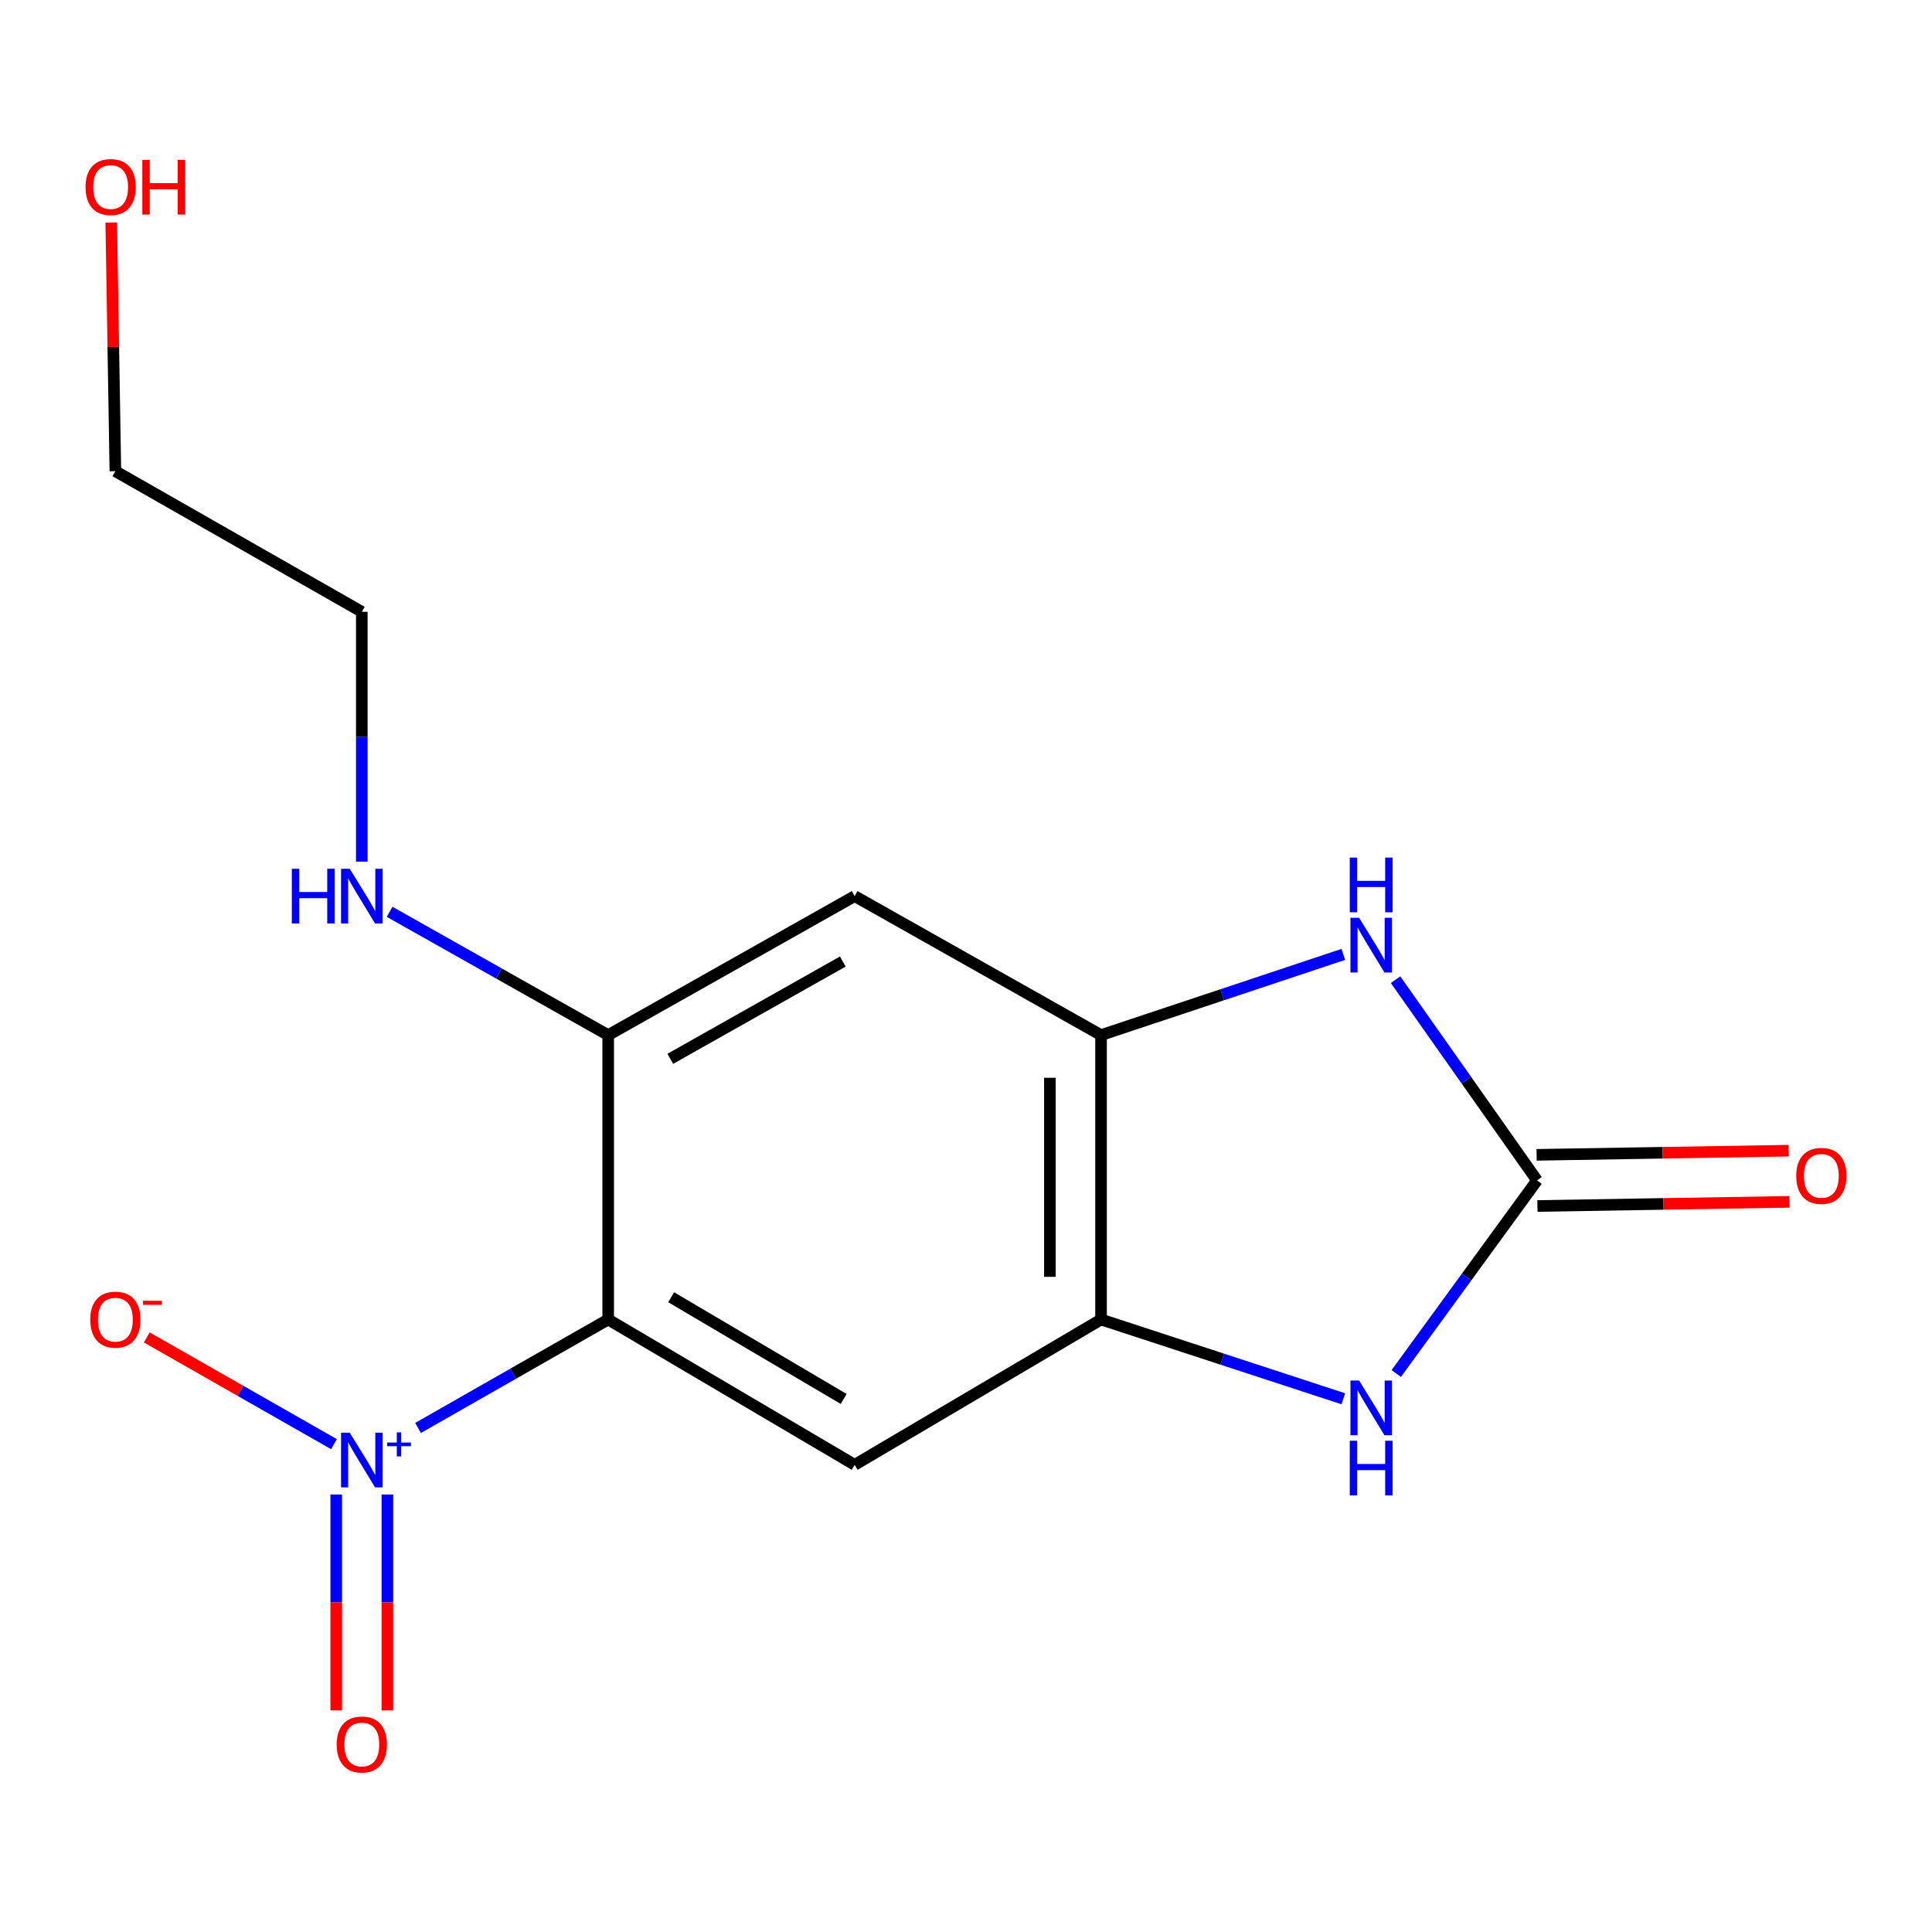 <?xml version='1.0' encoding='iso-8859-1'?>
<svg version='1.1' baseProfile='full'
              xmlns='http://www.w3.org/2000/svg'
                      xmlns:rdkit='http://www.rdkit.org/xml'
                      xmlns:xlink='http://www.w3.org/1999/xlink'
                  xml:space='preserve'
width='1000px' height='1000px' viewBox='0 0 1000 1000'>
<!-- END OF HEADER -->
<rect style='opacity:1.0;fill:#FFFFFF;stroke:none' width='1000' height='1000' x='0' y='0'> </rect>
<path class='bond-0' d='M 314.799,682.97 L 265.593,711.036' style='fill:none;fill-rule:evenodd;stroke:#000000;stroke-width:6px;stroke-linecap:butt;stroke-linejoin:miter;stroke-opacity:1' />
<path class='bond-0' d='M 265.593,711.036 L 216.387,739.102' style='fill:none;fill-rule:evenodd;stroke:#0000FF;stroke-width:6px;stroke-linecap:butt;stroke-linejoin:miter;stroke-opacity:1' />
<path class='bond-2' d='M 314.799,682.97 L 442.371,758.195' style='fill:none;fill-rule:evenodd;stroke:#000000;stroke-width:6px;stroke-linecap:butt;stroke-linejoin:miter;stroke-opacity:1' />
<path class='bond-2' d='M 347.387,671.442 L 436.687,724.099' style='fill:none;fill-rule:evenodd;stroke:#000000;stroke-width:6px;stroke-linecap:butt;stroke-linejoin:miter;stroke-opacity:1' />
<path class='bond-7' d='M 314.799,682.97 L 314.799,535.772' style='fill:none;fill-rule:evenodd;stroke:#000000;stroke-width:6px;stroke-linecap:butt;stroke-linejoin:miter;stroke-opacity:1' />
<path class='bond-9' d='M 172.861,747.491 L 124.416,719.866' style='fill:none;fill-rule:evenodd;stroke:#0000FF;stroke-width:6px;stroke-linecap:butt;stroke-linejoin:miter;stroke-opacity:1' />
<path class='bond-9' d='M 124.416,719.866 L 75.971,692.24' style='fill:none;fill-rule:evenodd;stroke:#FF0000;stroke-width:6px;stroke-linecap:butt;stroke-linejoin:miter;stroke-opacity:1' />
<path class='bond-10' d='M 174.031,773.547 L 174.031,829.429' style='fill:none;fill-rule:evenodd;stroke:#0000FF;stroke-width:6px;stroke-linecap:butt;stroke-linejoin:miter;stroke-opacity:1' />
<path class='bond-10' d='M 174.031,829.429 L 174.031,885.31' style='fill:none;fill-rule:evenodd;stroke:#FF0000;stroke-width:6px;stroke-linecap:butt;stroke-linejoin:miter;stroke-opacity:1' />
<path class='bond-10' d='M 200.513,773.547 L 200.513,829.429' style='fill:none;fill-rule:evenodd;stroke:#0000FF;stroke-width:6px;stroke-linecap:butt;stroke-linejoin:miter;stroke-opacity:1' />
<path class='bond-10' d='M 200.513,829.429 L 200.513,885.31' style='fill:none;fill-rule:evenodd;stroke:#FF0000;stroke-width:6px;stroke-linecap:butt;stroke-linejoin:miter;stroke-opacity:1' />
<path class='bond-1' d='M 795.559,610.982 L 759.131,660.953' style='fill:none;fill-rule:evenodd;stroke:#000000;stroke-width:6px;stroke-linecap:butt;stroke-linejoin:miter;stroke-opacity:1' />
<path class='bond-1' d='M 759.131,660.953 L 722.704,710.923' style='fill:none;fill-rule:evenodd;stroke:#0000FF;stroke-width:6px;stroke-linecap:butt;stroke-linejoin:miter;stroke-opacity:1' />
<path class='bond-11' d='M 795.777,624.222 L 861.022,623.145' style='fill:none;fill-rule:evenodd;stroke:#000000;stroke-width:6px;stroke-linecap:butt;stroke-linejoin:miter;stroke-opacity:1' />
<path class='bond-11' d='M 861.022,623.145 L 926.266,622.069' style='fill:none;fill-rule:evenodd;stroke:#FF0000;stroke-width:6px;stroke-linecap:butt;stroke-linejoin:miter;stroke-opacity:1' />
<path class='bond-11' d='M 795.34,597.743 L 860.585,596.666' style='fill:none;fill-rule:evenodd;stroke:#000000;stroke-width:6px;stroke-linecap:butt;stroke-linejoin:miter;stroke-opacity:1' />
<path class='bond-11' d='M 860.585,596.666 L 925.829,595.59' style='fill:none;fill-rule:evenodd;stroke:#FF0000;stroke-width:6px;stroke-linecap:butt;stroke-linejoin:miter;stroke-opacity:1' />
<path class='bond-17' d='M 795.559,610.982 L 758.945,559.03' style='fill:none;fill-rule:evenodd;stroke:#000000;stroke-width:6px;stroke-linecap:butt;stroke-linejoin:miter;stroke-opacity:1' />
<path class='bond-17' d='M 758.945,559.03 L 722.331,507.077' style='fill:none;fill-rule:evenodd;stroke:#0000FF;stroke-width:6px;stroke-linecap:butt;stroke-linejoin:miter;stroke-opacity:1' />
<path class='bond-5' d='M 442.371,758.195 L 569.899,682.97' style='fill:none;fill-rule:evenodd;stroke:#000000;stroke-width:6px;stroke-linecap:butt;stroke-linejoin:miter;stroke-opacity:1' />
<path class='bond-3' d='M 695.308,724.008 L 632.604,703.489' style='fill:none;fill-rule:evenodd;stroke:#0000FF;stroke-width:6px;stroke-linecap:butt;stroke-linejoin:miter;stroke-opacity:1' />
<path class='bond-3' d='M 632.604,703.489 L 569.899,682.97' style='fill:none;fill-rule:evenodd;stroke:#000000;stroke-width:6px;stroke-linecap:butt;stroke-linejoin:miter;stroke-opacity:1' />
<path class='bond-4' d='M 695.302,493.997 L 632.6,514.885' style='fill:none;fill-rule:evenodd;stroke:#0000FF;stroke-width:6px;stroke-linecap:butt;stroke-linejoin:miter;stroke-opacity:1' />
<path class='bond-4' d='M 632.6,514.885 L 569.899,535.772' style='fill:none;fill-rule:evenodd;stroke:#000000;stroke-width:6px;stroke-linecap:butt;stroke-linejoin:miter;stroke-opacity:1' />
<path class='bond-16' d='M 569.899,682.97 L 569.899,535.772' style='fill:none;fill-rule:evenodd;stroke:#000000;stroke-width:6px;stroke-linecap:butt;stroke-linejoin:miter;stroke-opacity:1' />
<path class='bond-16' d='M 543.416,660.89 L 543.416,557.852' style='fill:none;fill-rule:evenodd;stroke:#000000;stroke-width:6px;stroke-linecap:butt;stroke-linejoin:miter;stroke-opacity:1' />
<path class='bond-6' d='M 569.899,535.772 L 442.371,463.828' style='fill:none;fill-rule:evenodd;stroke:#000000;stroke-width:6px;stroke-linecap:butt;stroke-linejoin:miter;stroke-opacity:1' />
<path class='bond-8' d='M 314.799,535.772 L 442.371,463.828' style='fill:none;fill-rule:evenodd;stroke:#000000;stroke-width:6px;stroke-linecap:butt;stroke-linejoin:miter;stroke-opacity:1' />
<path class='bond-8' d='M 346.944,548.048 L 436.244,497.687' style='fill:none;fill-rule:evenodd;stroke:#000000;stroke-width:6px;stroke-linecap:butt;stroke-linejoin:miter;stroke-opacity:1' />
<path class='bond-12' d='M 314.799,535.772 L 258.236,503.862' style='fill:none;fill-rule:evenodd;stroke:#000000;stroke-width:6px;stroke-linecap:butt;stroke-linejoin:miter;stroke-opacity:1' />
<path class='bond-12' d='M 258.236,503.862 L 201.672,471.952' style='fill:none;fill-rule:evenodd;stroke:#0000FF;stroke-width:6px;stroke-linecap:butt;stroke-linejoin:miter;stroke-opacity:1' />
<path class='bond-14' d='M 187.272,445.989 L 187.272,381.332' style='fill:none;fill-rule:evenodd;stroke:#0000FF;stroke-width:6px;stroke-linecap:butt;stroke-linejoin:miter;stroke-opacity:1' />
<path class='bond-14' d='M 187.272,381.332 L 187.272,316.674' style='fill:none;fill-rule:evenodd;stroke:#000000;stroke-width:6px;stroke-linecap:butt;stroke-linejoin:miter;stroke-opacity:1' />
<path class='bond-13' d='M 57.579,115.177 L 58.647,179.534' style='fill:none;fill-rule:evenodd;stroke:#FF0000;stroke-width:6px;stroke-linecap:butt;stroke-linejoin:miter;stroke-opacity:1' />
<path class='bond-13' d='M 58.647,179.534 L 59.715,243.891' style='fill:none;fill-rule:evenodd;stroke:#000000;stroke-width:6px;stroke-linecap:butt;stroke-linejoin:miter;stroke-opacity:1' />
<path class='bond-15' d='M 187.272,316.674 L 59.715,243.891' style='fill:none;fill-rule:evenodd;stroke:#000000;stroke-width:6px;stroke-linecap:butt;stroke-linejoin:miter;stroke-opacity:1' />
<path  class='atom-1' d='M 181.012 741.549
L 190.292 756.549
Q 191.212 758.029, 192.692 760.709
Q 194.172 763.389, 194.252 763.549
L 194.252 741.549
L 198.012 741.549
L 198.012 769.869
L 194.132 769.869
L 184.172 753.469
Q 183.012 751.549, 181.772 749.349
Q 180.572 747.149, 180.212 746.469
L 180.212 769.869
L 176.532 769.869
L 176.532 741.549
L 181.012 741.549
' fill='#0000FF'/>
<path  class='atom-1' d='M 200.388 746.653
L 205.377 746.653
L 205.377 741.4
L 207.595 741.4
L 207.595 746.653
L 212.717 746.653
L 212.717 748.554
L 207.595 748.554
L 207.595 753.834
L 205.377 753.834
L 205.377 748.554
L 200.388 748.554
L 200.388 746.653
' fill='#0000FF'/>
<path  class='atom-4' d='M 703.466 714.566
L 712.746 729.566
Q 713.666 731.046, 715.146 733.726
Q 716.626 736.406, 716.706 736.566
L 716.706 714.566
L 720.466 714.566
L 720.466 742.886
L 716.586 742.886
L 706.626 726.486
Q 705.466 724.566, 704.226 722.366
Q 703.026 720.166, 702.666 719.486
L 702.666 742.886
L 698.986 742.886
L 698.986 714.566
L 703.466 714.566
' fill='#0000FF'/>
<path  class='atom-4' d='M 698.646 745.718
L 702.486 745.718
L 702.486 757.758
L 716.966 757.758
L 716.966 745.718
L 720.806 745.718
L 720.806 774.038
L 716.966 774.038
L 716.966 760.958
L 702.486 760.958
L 702.486 774.038
L 698.646 774.038
L 698.646 745.718
' fill='#0000FF'/>
<path  class='atom-5' d='M 703.466 475.032
L 712.746 490.032
Q 713.666 491.512, 715.146 494.192
Q 716.626 496.872, 716.706 497.032
L 716.706 475.032
L 720.466 475.032
L 720.466 503.352
L 716.586 503.352
L 706.626 486.952
Q 705.466 485.032, 704.226 482.832
Q 703.026 480.632, 702.666 479.952
L 702.666 503.352
L 698.986 503.352
L 698.986 475.032
L 703.466 475.032
' fill='#0000FF'/>
<path  class='atom-5' d='M 698.646 443.88
L 702.486 443.88
L 702.486 455.92
L 716.966 455.92
L 716.966 443.88
L 720.806 443.88
L 720.806 472.2
L 716.966 472.2
L 716.966 459.12
L 702.486 459.12
L 702.486 472.2
L 698.646 472.2
L 698.646 443.88
' fill='#0000FF'/>
<path  class='atom-10' d='M 46.715 683.05
Q 46.715 676.25, 50.075 672.45
Q 53.435 668.65, 59.715 668.65
Q 65.995 668.65, 69.355 672.45
Q 72.715 676.25, 72.715 683.05
Q 72.715 689.93, 69.315 693.85
Q 65.915 697.73, 59.715 697.73
Q 53.475 697.73, 50.075 693.85
Q 46.715 689.97, 46.715 683.05
M 59.715 694.53
Q 64.035 694.53, 66.355 691.65
Q 68.715 688.73, 68.715 683.05
Q 68.715 677.49, 66.355 674.69
Q 64.035 671.85, 59.715 671.85
Q 55.395 671.85, 53.035 674.65
Q 50.715 677.45, 50.715 683.05
Q 50.715 688.77, 53.035 691.65
Q 55.395 694.53, 59.715 694.53
' fill='#FF0000'/>
<path  class='atom-10' d='M 74.035 673.273
L 83.724 673.273
L 83.724 675.385
L 74.035 675.385
L 74.035 673.273
' fill='#FF0000'/>
<path  class='atom-11' d='M 174.272 902.943
Q 174.272 896.143, 177.632 892.343
Q 180.992 888.543, 187.272 888.543
Q 193.552 888.543, 196.912 892.343
Q 200.272 896.143, 200.272 902.943
Q 200.272 909.823, 196.872 913.743
Q 193.472 917.623, 187.272 917.623
Q 181.032 917.623, 177.632 913.743
Q 174.272 909.863, 174.272 902.943
M 187.272 914.423
Q 191.592 914.423, 193.912 911.543
Q 196.272 908.623, 196.272 902.943
Q 196.272 897.383, 193.912 894.583
Q 191.592 891.743, 187.272 891.743
Q 182.952 891.743, 180.592 894.543
Q 178.272 897.343, 178.272 902.943
Q 178.272 908.663, 180.592 911.543
Q 182.952 914.423, 187.272 914.423
' fill='#FF0000'/>
<path  class='atom-12' d='M 929.727 608.635
Q 929.727 601.835, 933.087 598.035
Q 936.447 594.235, 942.727 594.235
Q 949.007 594.235, 952.367 598.035
Q 955.727 601.835, 955.727 608.635
Q 955.727 615.515, 952.327 619.435
Q 948.927 623.315, 942.727 623.315
Q 936.487 623.315, 933.087 619.435
Q 929.727 615.555, 929.727 608.635
M 942.727 620.115
Q 947.047 620.115, 949.367 617.235
Q 951.727 614.315, 951.727 608.635
Q 951.727 603.075, 949.367 600.275
Q 947.047 597.435, 942.727 597.435
Q 938.407 597.435, 936.047 600.235
Q 933.727 603.035, 933.727 608.635
Q 933.727 614.355, 936.047 617.235
Q 938.407 620.115, 942.727 620.115
' fill='#FF0000'/>
<path  class='atom-13' d='M 151.052 449.668
L 154.892 449.668
L 154.892 461.708
L 169.372 461.708
L 169.372 449.668
L 173.212 449.668
L 173.212 477.988
L 169.372 477.988
L 169.372 464.908
L 154.892 464.908
L 154.892 477.988
L 151.052 477.988
L 151.052 449.668
' fill='#0000FF'/>
<path  class='atom-13' d='M 181.012 449.668
L 190.292 464.668
Q 191.212 466.148, 192.692 468.828
Q 194.172 471.508, 194.252 471.668
L 194.252 449.668
L 198.012 449.668
L 198.012 477.988
L 194.132 477.988
L 184.172 461.588
Q 183.012 459.668, 181.772 457.468
Q 180.572 455.268, 180.212 454.588
L 180.212 477.988
L 176.532 477.988
L 176.532 449.668
L 181.012 449.668
' fill='#0000FF'/>
<path  class='atom-14' d='M 44.273 96.817
Q 44.273 90.017, 47.633 86.217
Q 50.992 82.417, 57.273 82.417
Q 63.553 82.417, 66.912 86.217
Q 70.272 90.017, 70.272 96.817
Q 70.272 103.697, 66.873 107.617
Q 63.472 111.497, 57.273 111.497
Q 51.032 111.497, 47.633 107.617
Q 44.273 103.737, 44.273 96.817
M 57.273 108.297
Q 61.593 108.297, 63.913 105.417
Q 66.272 102.497, 66.272 96.817
Q 66.272 91.257, 63.913 88.457
Q 61.593 85.617, 57.273 85.617
Q 52.953 85.617, 50.593 88.417
Q 48.273 91.217, 48.273 96.817
Q 48.273 102.537, 50.593 105.417
Q 52.953 108.297, 57.273 108.297
' fill='#FF0000'/>
<path  class='atom-14' d='M 73.672 82.737
L 77.513 82.737
L 77.513 94.777
L 91.993 94.777
L 91.993 82.737
L 95.832 82.737
L 95.832 111.057
L 91.993 111.057
L 91.993 97.977
L 77.513 97.977
L 77.513 111.057
L 73.672 111.057
L 73.672 82.737
' fill='#FF0000'/>
</svg>
